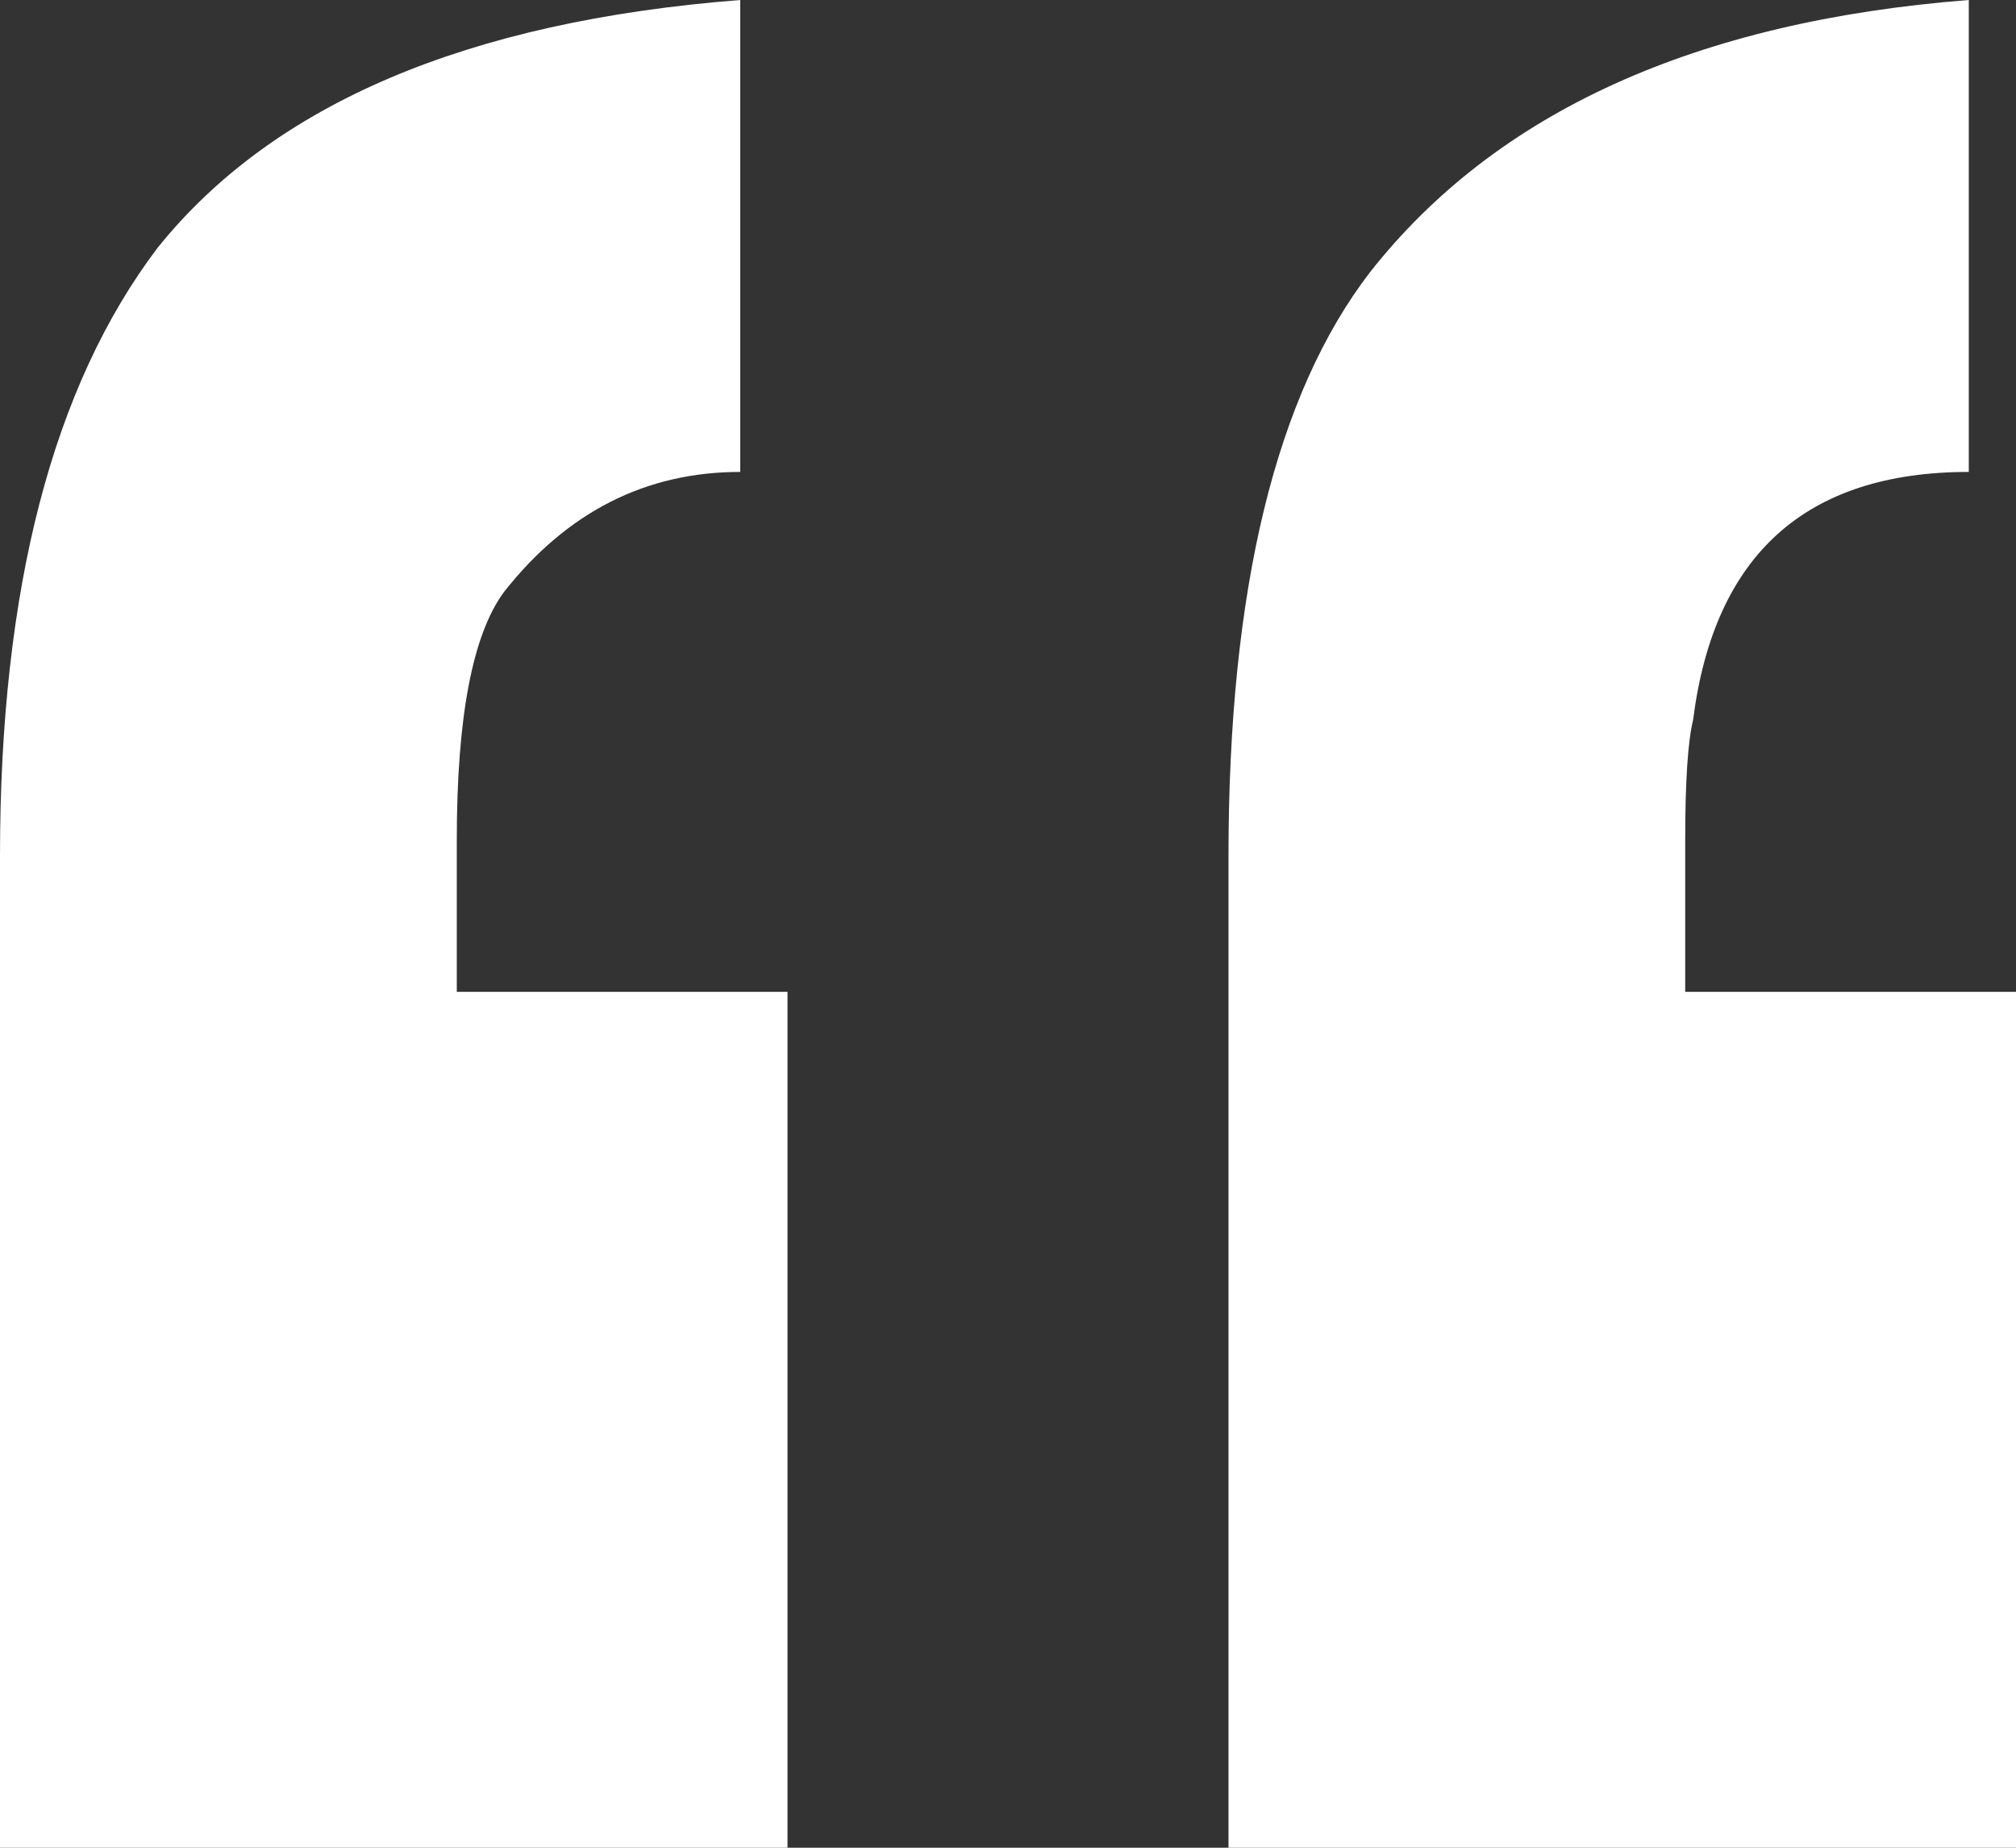 <svg width="24" height="22" viewBox="0 0 24 22" fill="none" xmlns="http://www.w3.org/2000/svg">
<rect x="0" y="0" width="24" height="22" fill="#333333" stroke="none"/>
<path d="M9.375 22H0V10.191C0 7.016 0.625 4.603 1.875 2.952C3.25 1.238 5.562 0.254 8.812 0V5.619C7.688 5.619 6.75 6.095 6 7.048C5.625 7.556 5.438 8.54 5.438 10V11.809H9.375V22ZM24 22H14.625V10.191C14.625 7.016 15.188 4.698 16.312 3.238C17.812 1.333 20.188 0.254 23.438 0V5.619C21.5 5.619 20.406 6.603 20.156 8.571C20.094 8.825 20.062 9.302 20.062 10V11.809H24V22Z" fill="white"/>
</svg>
